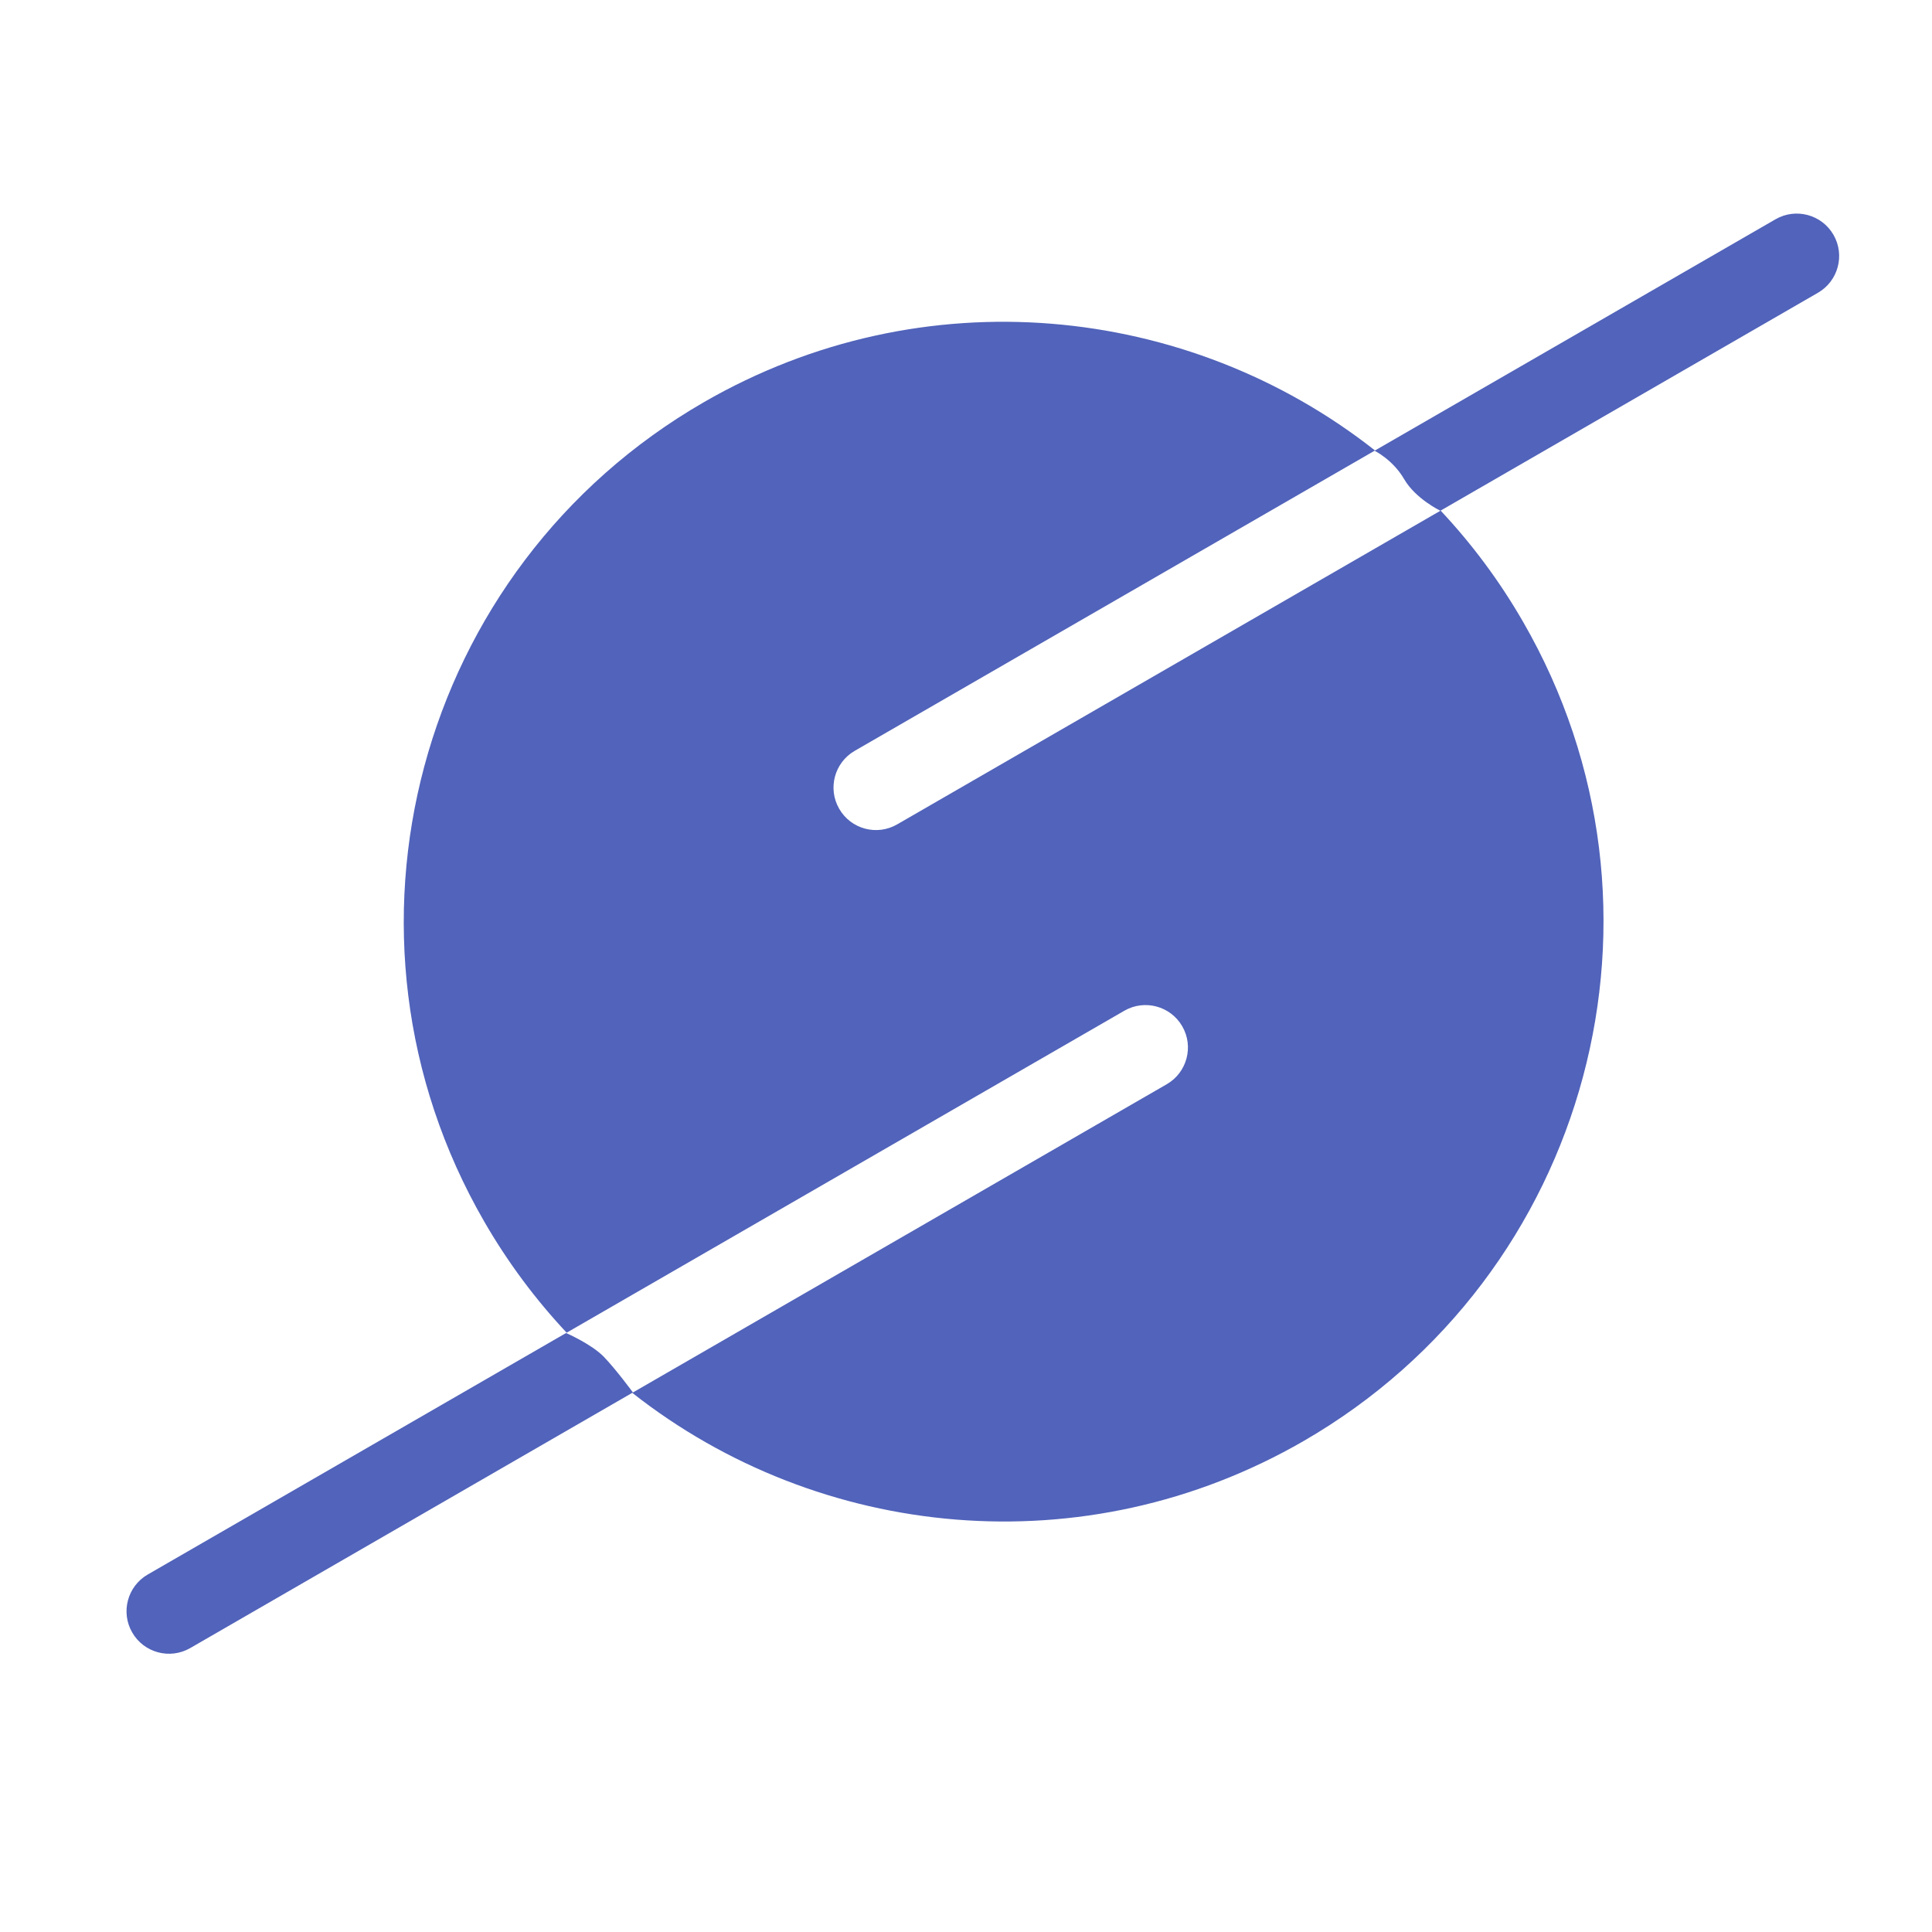 <svg xmlns="http://www.w3.org/2000/svg" viewBox="0 0 30 30" fill="none" style="background: transparent;"><g clip-path="url(#clip0)"><path fill-rule="evenodd" clip-rule="evenodd" d="M21.805 7.442C21.629 7.138 21.344 6.999 21.344 6.999L27.57 3.405C27.885 3.223 28.288 3.331 28.47 3.646C28.652 3.961 28.544 4.364 28.229 4.546L22.366 7.931C22.366 7.931 21.982 7.746 21.805 7.442Z" fill="#5163ba"/><path fill-rule="evenodd" clip-rule="evenodd" d="M20.241 22.377C24.695 19.805 26.222 14.109 23.65 9.655C23.283 9.018 22.852 8.442 22.37 7.929L13.931 12.801C13.616 12.983 13.213 12.875 13.031 12.559C12.849 12.244 12.957 11.841 13.272 11.659L21.351 6.995C18.446 4.707 14.326 4.284 10.928 6.246C6.473 8.818 4.947 14.513 7.519 18.968C7.886 19.604 8.317 20.18 8.799 20.694L17.458 15.695C17.773 15.513 18.176 15.621 18.358 15.936C18.54 16.251 18.432 16.654 18.117 16.836L9.818 21.628C12.723 23.916 16.843 24.338 20.241 22.377Z" fill="#5163ba"/><path fill-rule="evenodd" clip-rule="evenodd" d="M2.053 25.349C1.871 25.034 1.979 24.631 2.294 24.449L8.79 20.699C8.79 20.699 9.184 20.87 9.376 21.068C9.567 21.266 9.828 21.622 9.828 21.622L2.954 25.591C2.638 25.773 2.235 25.665 2.053 25.349Z" fill="#5163ba"/></g><defs><clipPath id="clip0"><rect width="30" height="30" fill="#5163ba"/></clipPath></defs></svg>